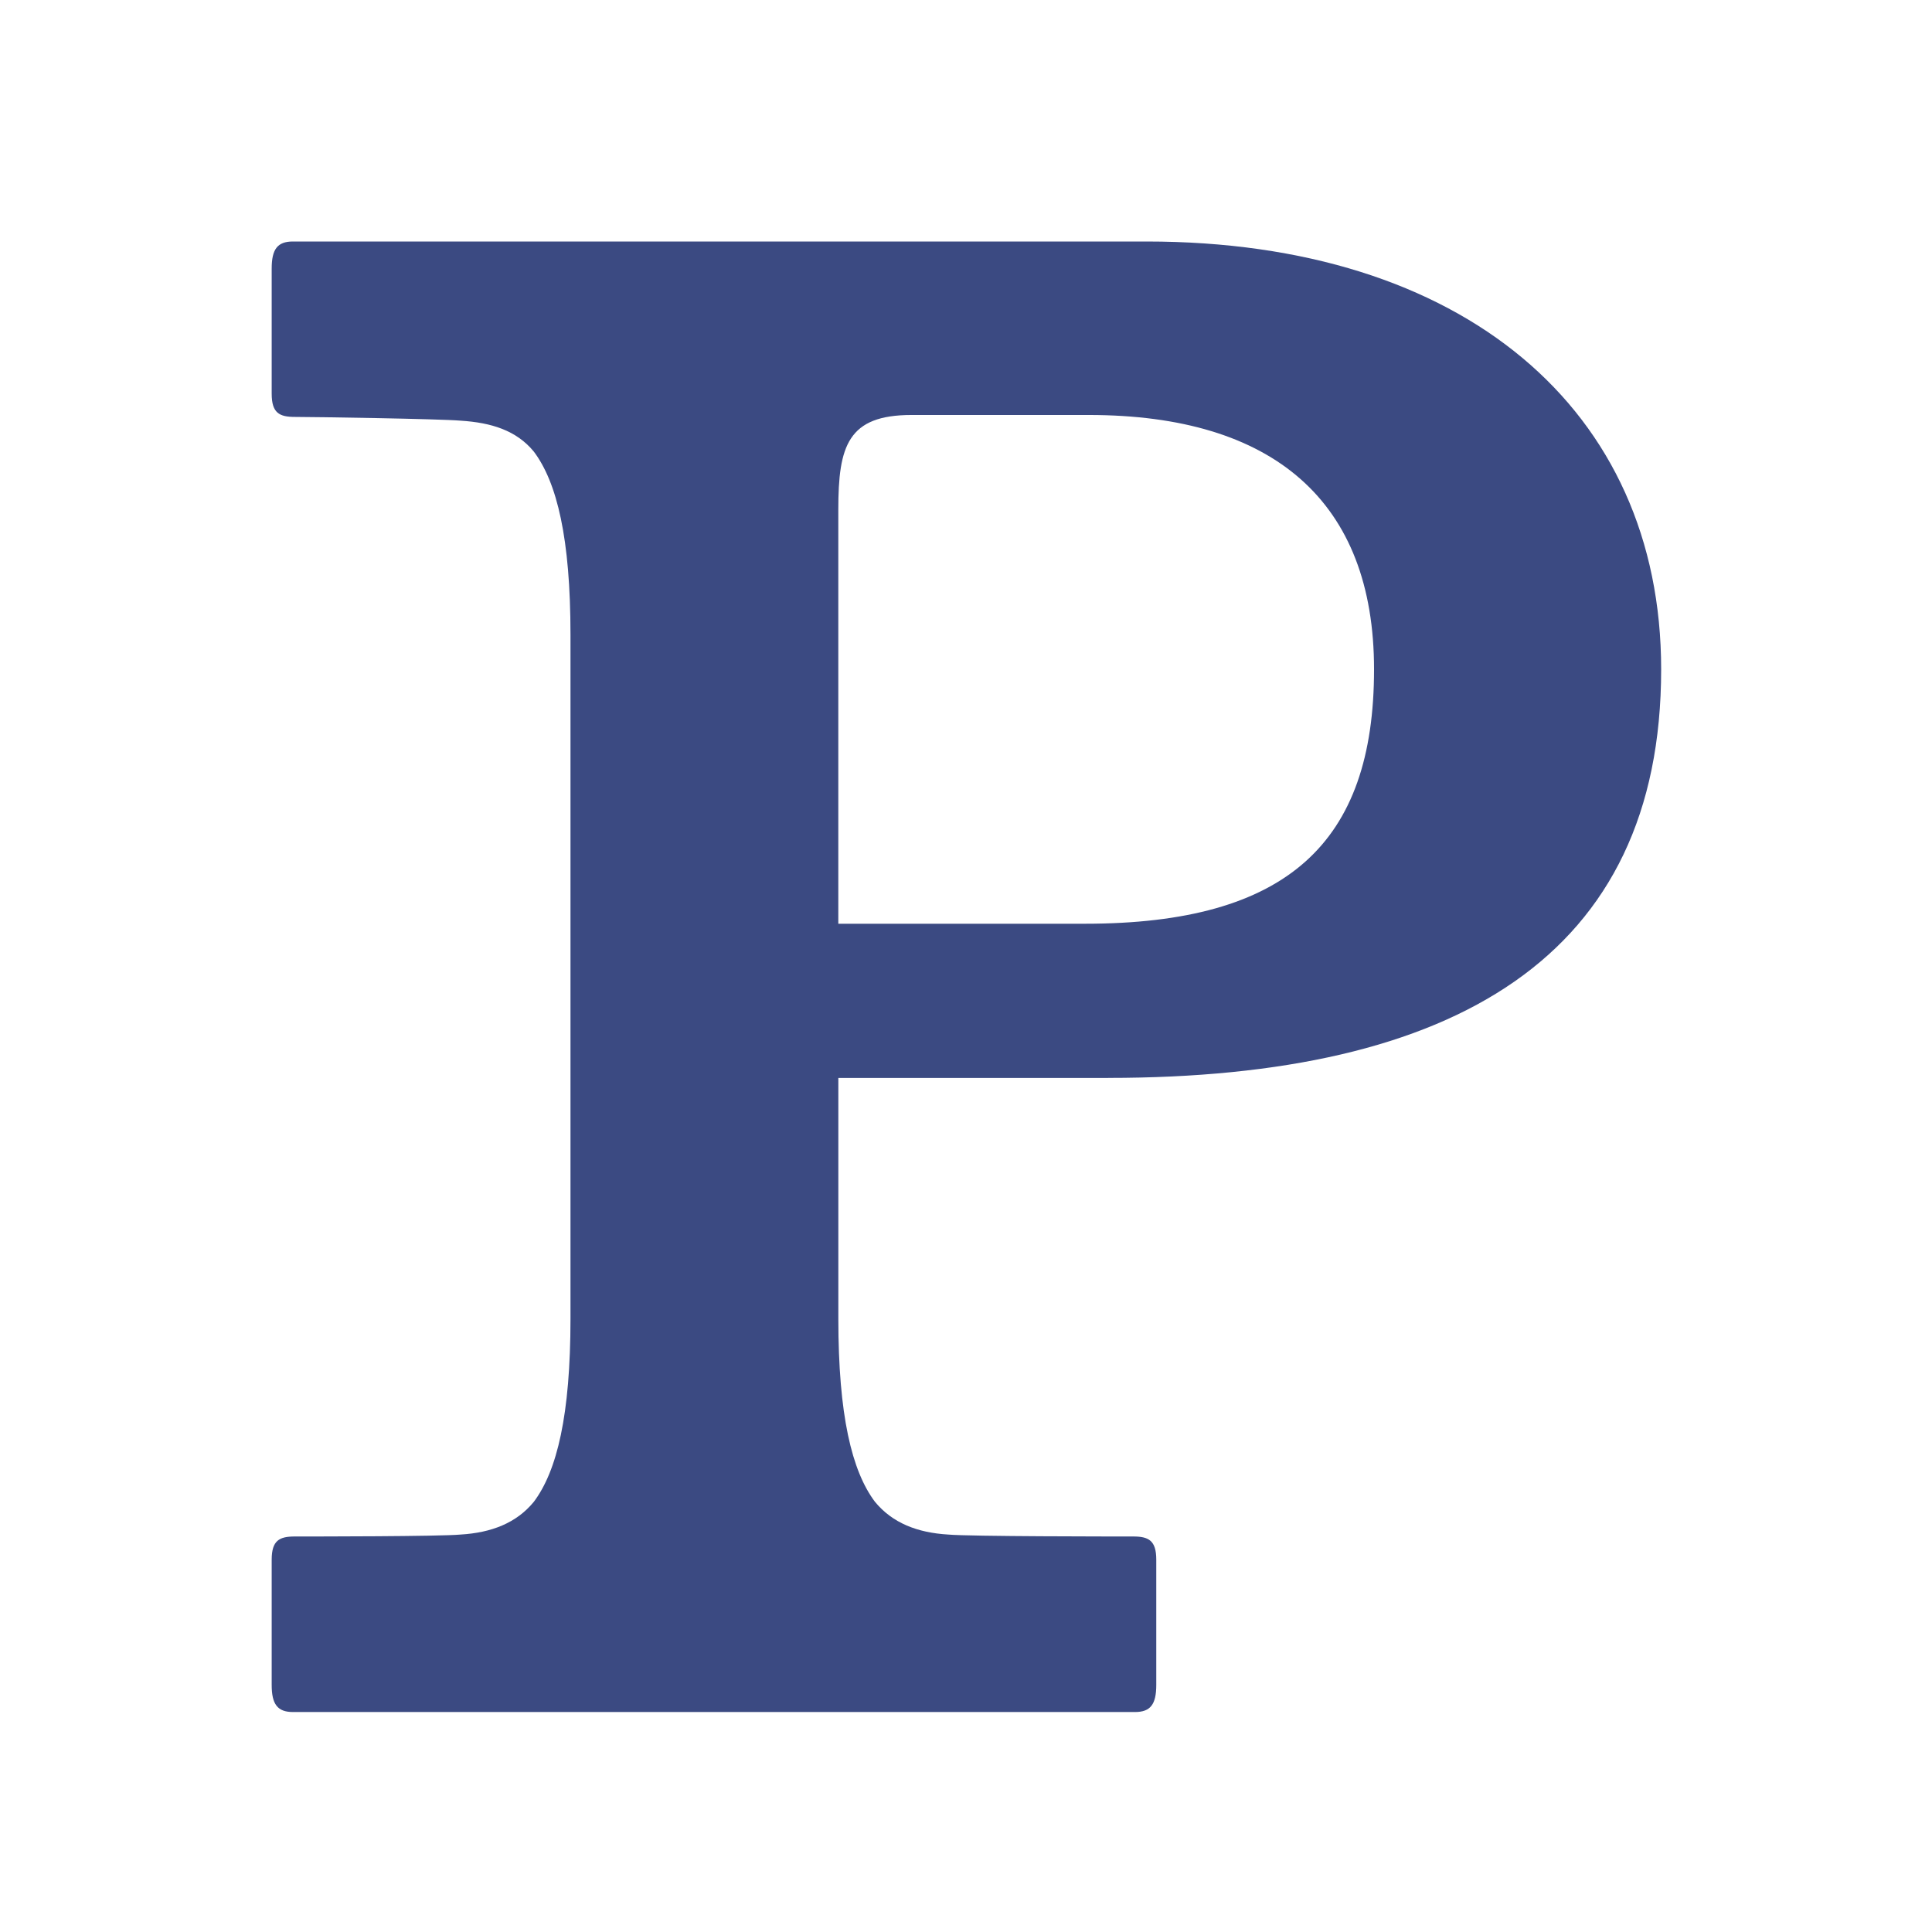 <svg width="64" height="64" viewBox="0 0 64 64" fill="none" xmlns="http://www.w3.org/2000/svg"><path fill="#fff" d="M0 0h64v64H0z"/><path d="M27.77 16.877c0-2.11.318-3.13 2.424-3.13h5.875c6.128 0 9.448 2.873 9.448 8.426 0 5.747-2.873 8.427-9.577 8.427h-8.17V16.877Zm8.938 18.83c11.493 0 18.32-4.018 18.32-13.534C55.029 13.558 48.45 8 37.983 8H9.703C9.193 8 9 8.253 9 8.896v4.147c0 .64.257.768.767.768.64 0 4.79.064 5.49.124 1.02.065 1.849.322 2.427 1.025.767 1.02 1.214 2.873 1.214 6.064v22.66c0 3.196-.447 5.044-1.214 6.065-.575.703-1.406 1.024-2.427 1.085-.703.064-4.854.064-5.49.064-.51 0-.767.129-.767.768v4.15c0 .64.193.897.703.897H37.6c.51 0 .703-.254.703-.896v-4.151c0-.635-.253-.768-.763-.768-.64 0-5.43 0-6.129-.064-1.02-.06-1.848-.382-2.427-1.085-.767-1.02-1.213-2.87-1.213-6.064v-7.977h8.937Z" fill="#3B4A82"/></svg>

